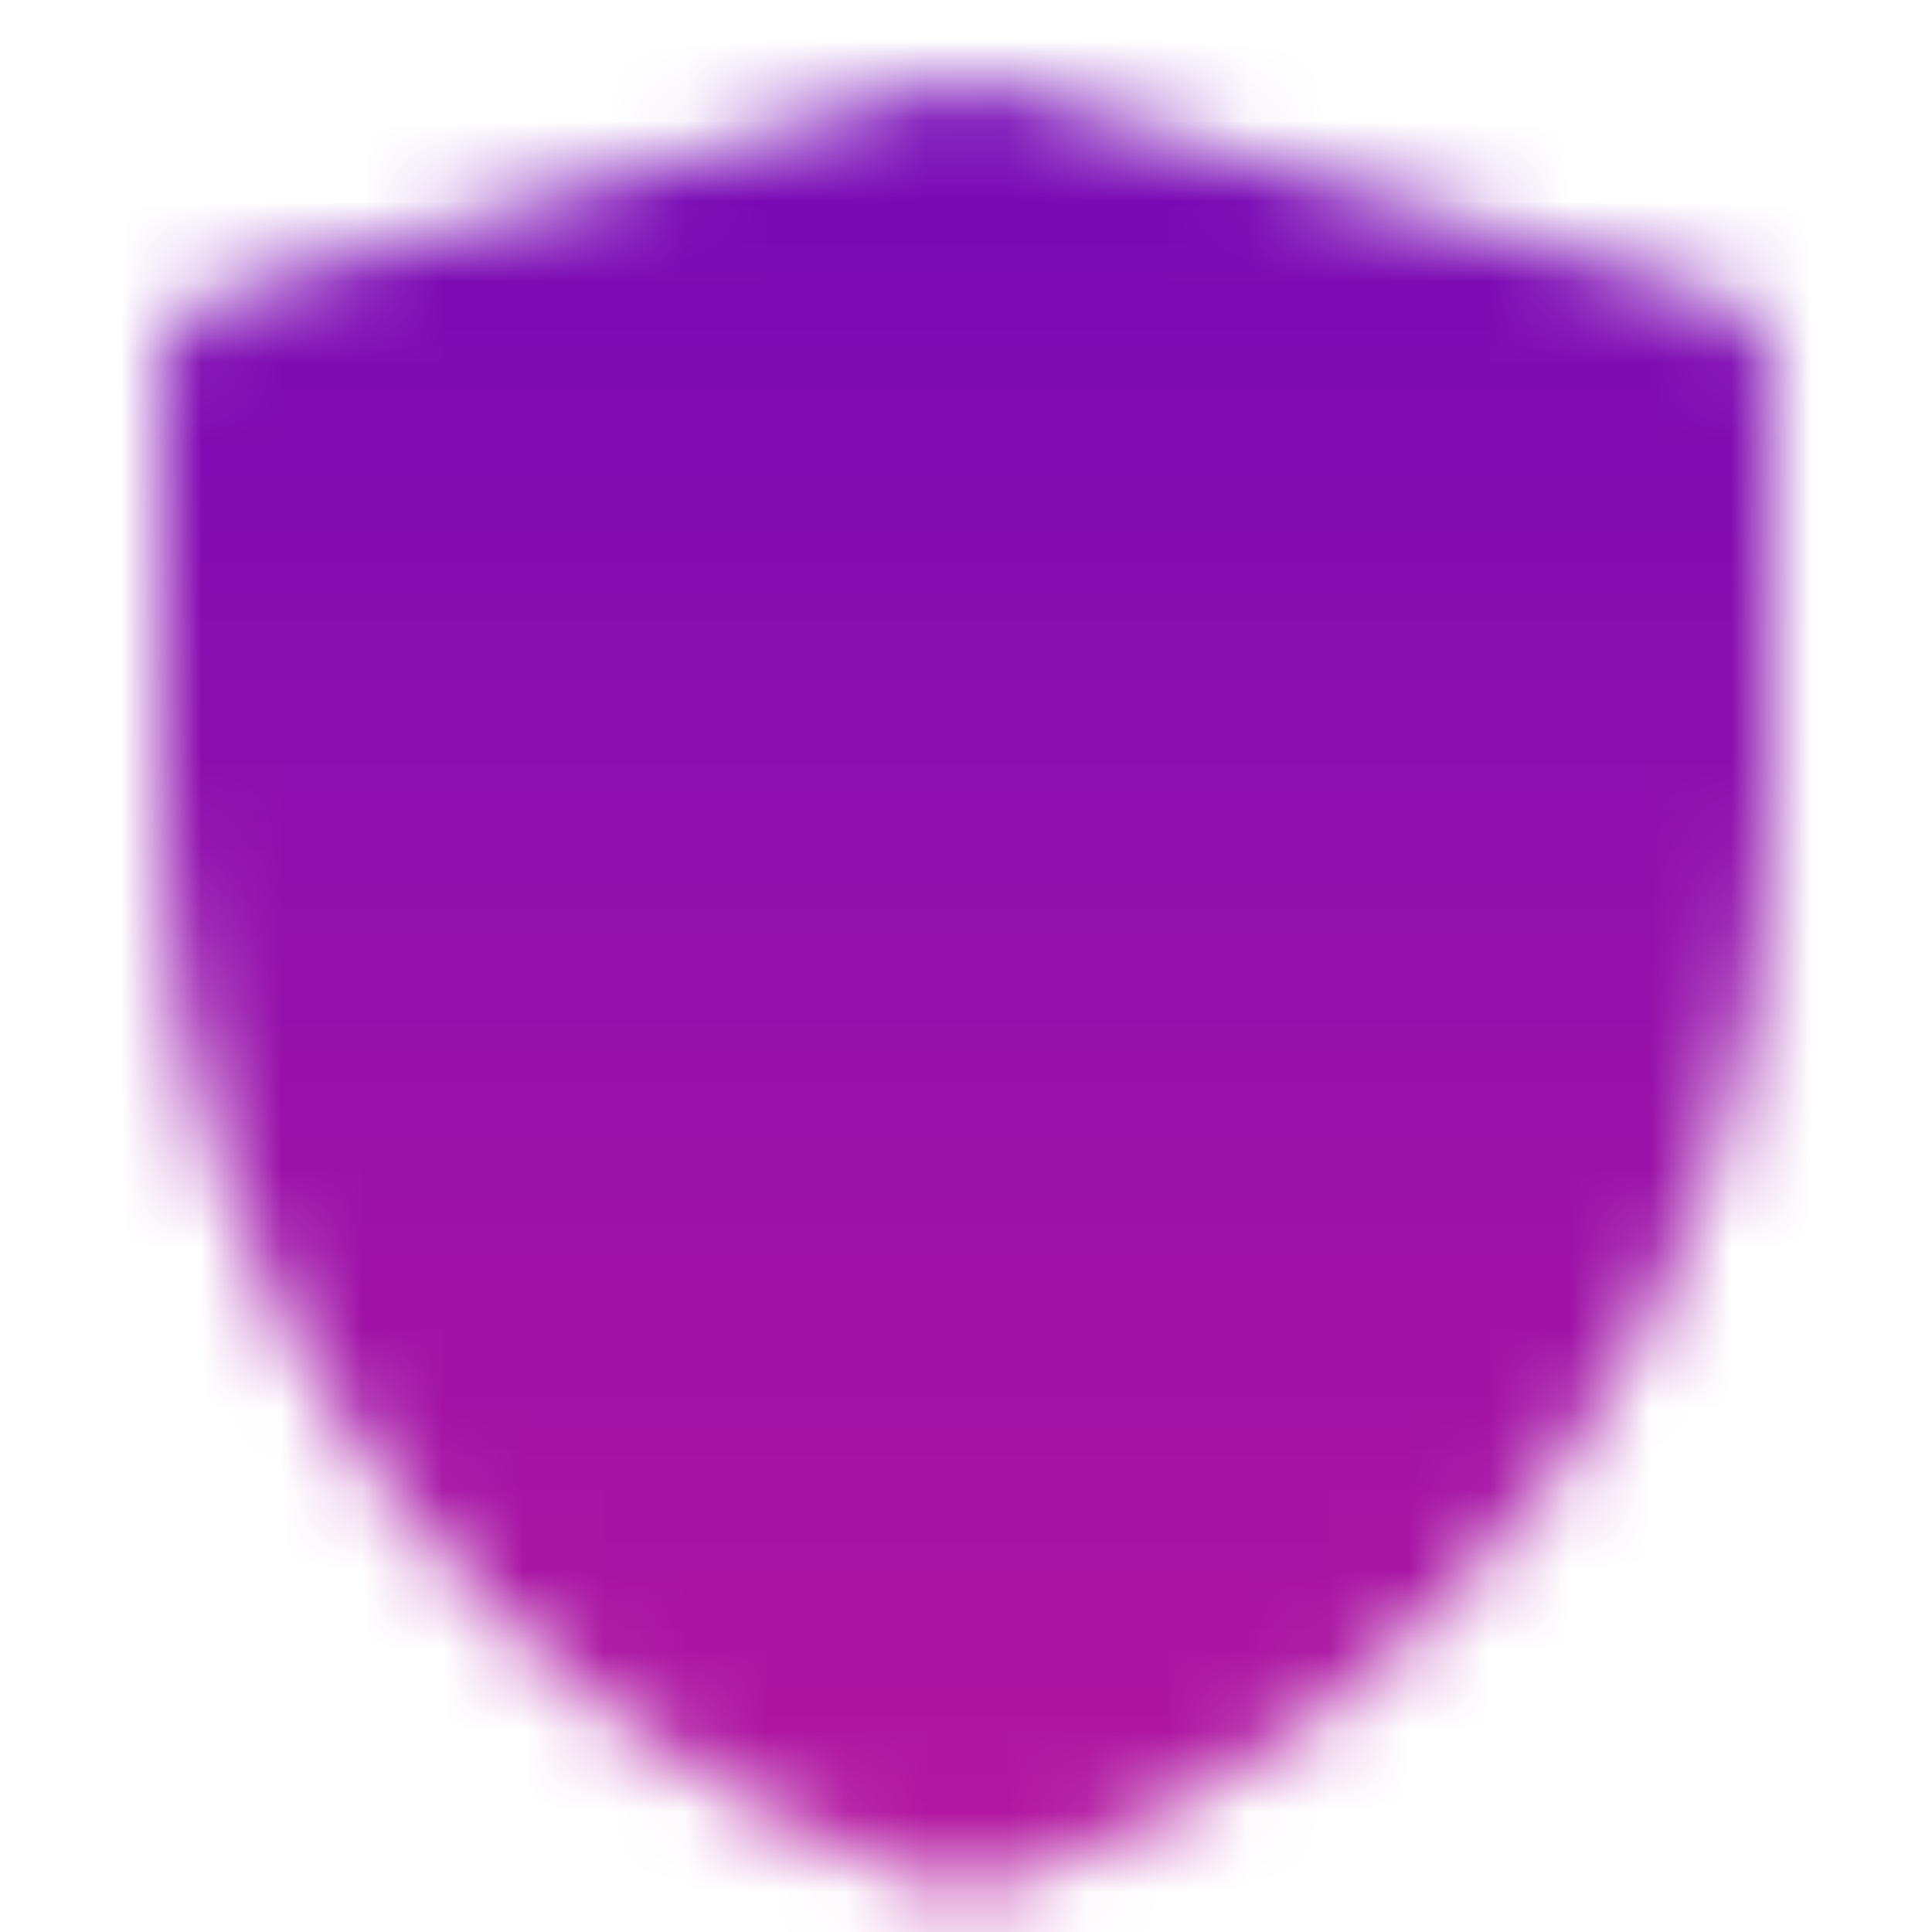 <svg width="24" height="24" viewBox="0 0 24 24" fill="none" xmlns="http://www.w3.org/2000/svg">
<mask id="mask0_193_118" style="mask-type:luminance" maskUnits="userSpaceOnUse" x="2" y="1" width="20" height="23">
<path d="M3 4.628L12.005 2L21 4.628V10.017C21 12.779 20.13 15.47 18.515 17.711C16.9 19.951 14.622 21.627 12.002 22.5C9.38 21.627 7.101 19.951 5.485 17.71C3.869 15.47 3 12.777 3 10.014V4.628Z" fill="white" stroke="white" stroke-width="2" stroke-linejoin="round"/>
<path d="M7.5 11.5L11 15L17 9" stroke="black" stroke-width="2" stroke-linecap="round" stroke-linejoin="round"/>
</mask>
<g mask="url(#mask0_193_118)">
<path d="M0 0H24V24H0V0Z" fill="url(#paint0_linear_193_118)"/>
</g>
<defs>
<linearGradient id="paint0_linear_193_118" x1="12" y1="0" x2="12" y2="24" gradientUnits="userSpaceOnUse">
<stop stop-color="#7209B7"/>
<stop offset="1" stop-color="#B5179E"/>
</linearGradient>
</defs>
</svg>
